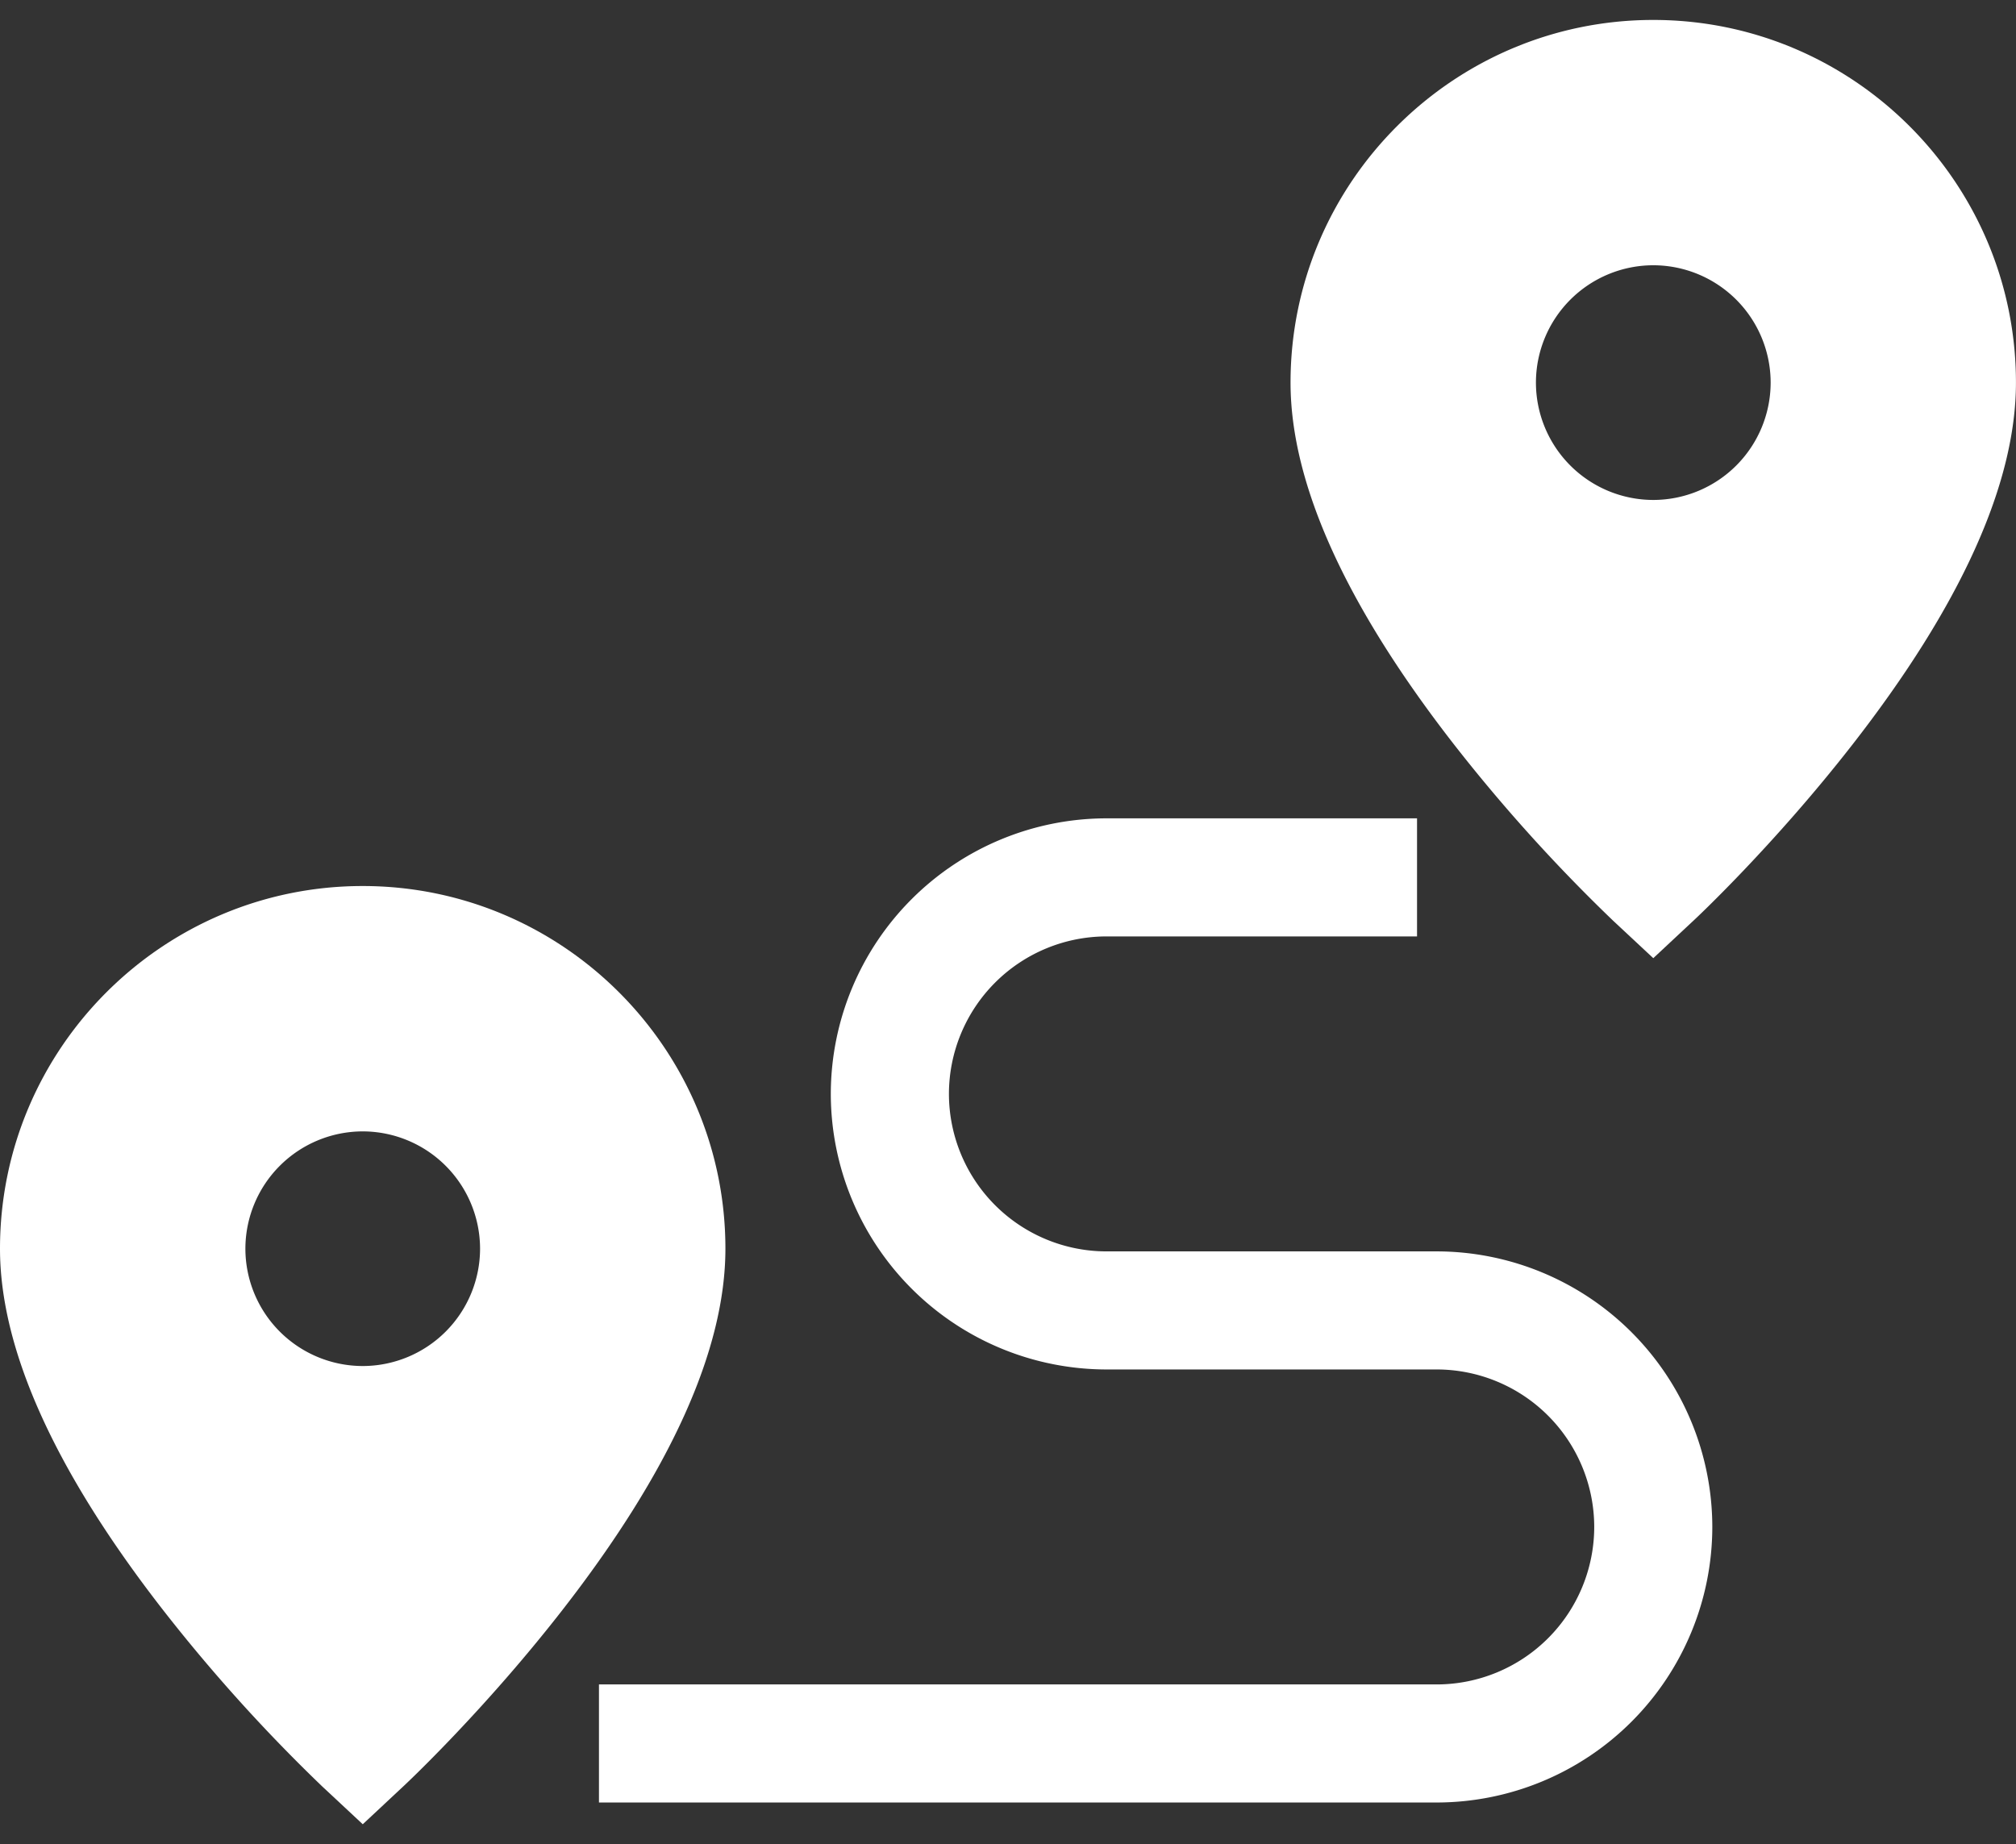 <svg width="47" height="43" fill="none" xmlns="http://www.w3.org/2000/svg"><rect width="100%" height="100%" fill="#333333" stroke="none"/><path d="M8.456 20.659C3.793 20.659 0 24.452 0 29.115c0 2.358 1.289 5.205 3.831 8.463a38.77 38.77 0 0 0 3.686 4.08l.94.877.939-.877c.076-.07 1.87-1.753 3.686-4.08 2.542-3.258 3.83-6.105 3.83-8.463 0-4.663-3.793-8.456-8.456-8.456zm0 11.192a2.739 2.739 0 0 1-2.735-2.736 2.739 2.739 0 0 1 2.735-2.735 2.739 2.739 0 0 1 2.736 2.735 2.739 2.739 0 0 1-2.736 2.736zM38.544.465c-4.663 0-8.457 3.793-8.457 8.456 0 2.357 1.29 5.205 3.831 8.463a38.783 38.783 0 0 0 3.686 4.08l.94.877.939-.877c.076-.07 1.87-1.753 3.686-4.08 2.542-3.258 3.83-6.106 3.83-8.463C47 4.258 43.207.465 38.545.465zm0 11.192a2.739 2.739 0 0 1-2.736-2.736 2.739 2.739 0 0 1 2.736-2.736 2.739 2.739 0 0 1 2.736 2.736 2.739 2.739 0 0 1-2.736 2.736z" fill="#fff"/><path d="M33.495 42.028H13.964v-2.753h19.531a3.676 3.676 0 0 0 3.672-3.672 3.676 3.676 0 0 0-3.672-3.672h-7.7a6.433 6.433 0 0 1-6.426-6.425 6.433 6.433 0 0 1 6.426-6.425h7.241v2.753h-7.241a3.676 3.676 0 0 0-3.672 3.672 3.676 3.676 0 0 0 3.672 3.672h7.7a6.433 6.433 0 0 1 6.425 6.425 6.432 6.432 0 0 1-6.425 6.425z" fill="#fff"/></svg>